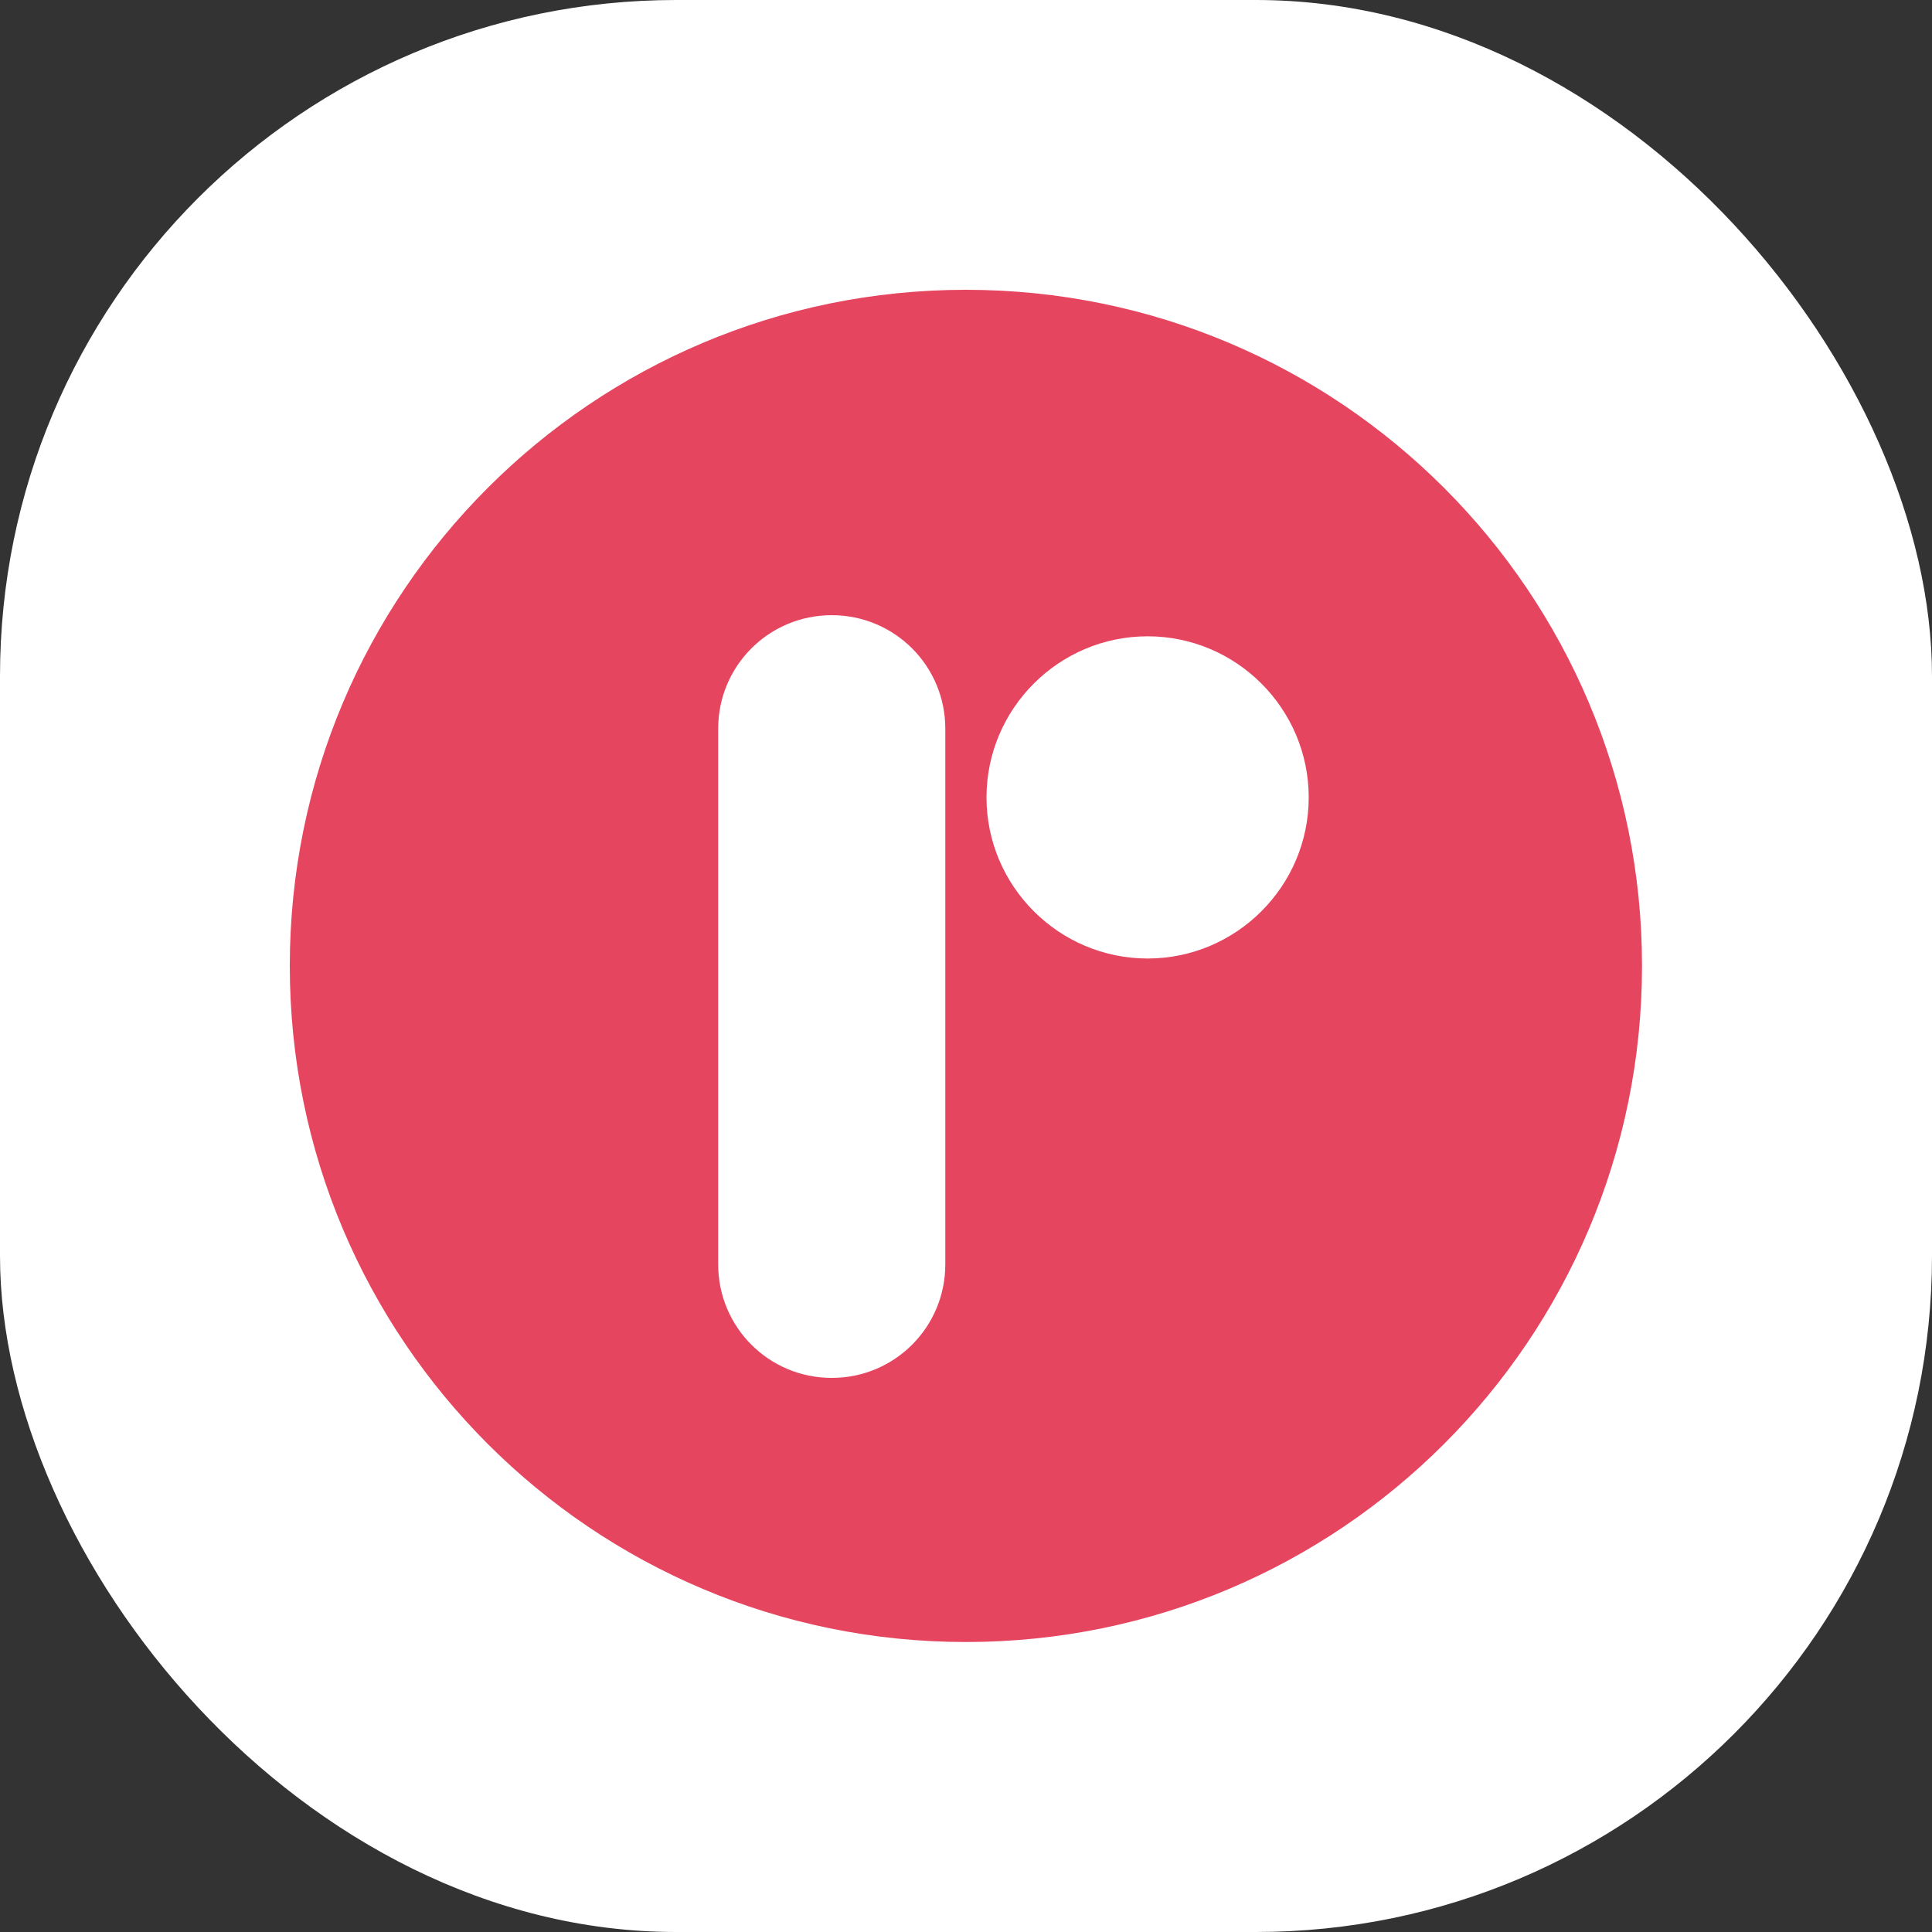 <svg xmlns="http://www.w3.org/2000/svg" version="1.1" xmlns:xlink="http://www.w3.org/1999/xlink" width="1000" height="1000"><rect width="100%" height="100%" fill="#333333" stroke="none"/><g clip-path="url(#SvgjsClipPath1024)"><rect width="1000" height="1000" fill="#ffffff"></rect><g transform="matrix(2.734,0,0,2.734,150,150)"><svg xmlns="http://www.w3.org/2000/svg" version="1.1" xmlns:xlink="http://www.w3.org/1999/xlink" width="256" height="256"><svg id="Layer_1" xmlns="http://www.w3.org/2000/svg" version="1.1" viewBox="0 0 256 256">
  <!-- Generator: Adobe Illustrator 29.8.2, SVG Export Plug-In . SVG Version: 2.1.1 Build 3)  -->
  <defs>
    <style>
      .st0 {
        fill: #e64560;
      }
    </style>
  <clipPath id="SvgjsClipPath1024"><rect width="1000" height="1000" x="0" y="0" rx="350" ry="350"></rect></clipPath></defs>
  <path class="st0" d="M128,0C57.3,0,0,57.3,0,128s57.3,128,128,128,128-57.3,128-128S198.7,0,128,0ZM124.1,184.5c0,11.9-9.6,21.5-21.5,21.5s-21.5-9.6-21.5-21.5v-101.4c0-11.9,9.6-21.5,21.5-21.5s21.5,9.6,21.5,21.5v101.4ZM162.4,126.6c-16.8,0-30.5-13.7-30.5-30.5s13.7-30.5,30.5-30.5,30.5,13.7,30.5,30.5-13.7,30.5-30.5,30.5Z"></path>
</svg></svg></g></g></svg>